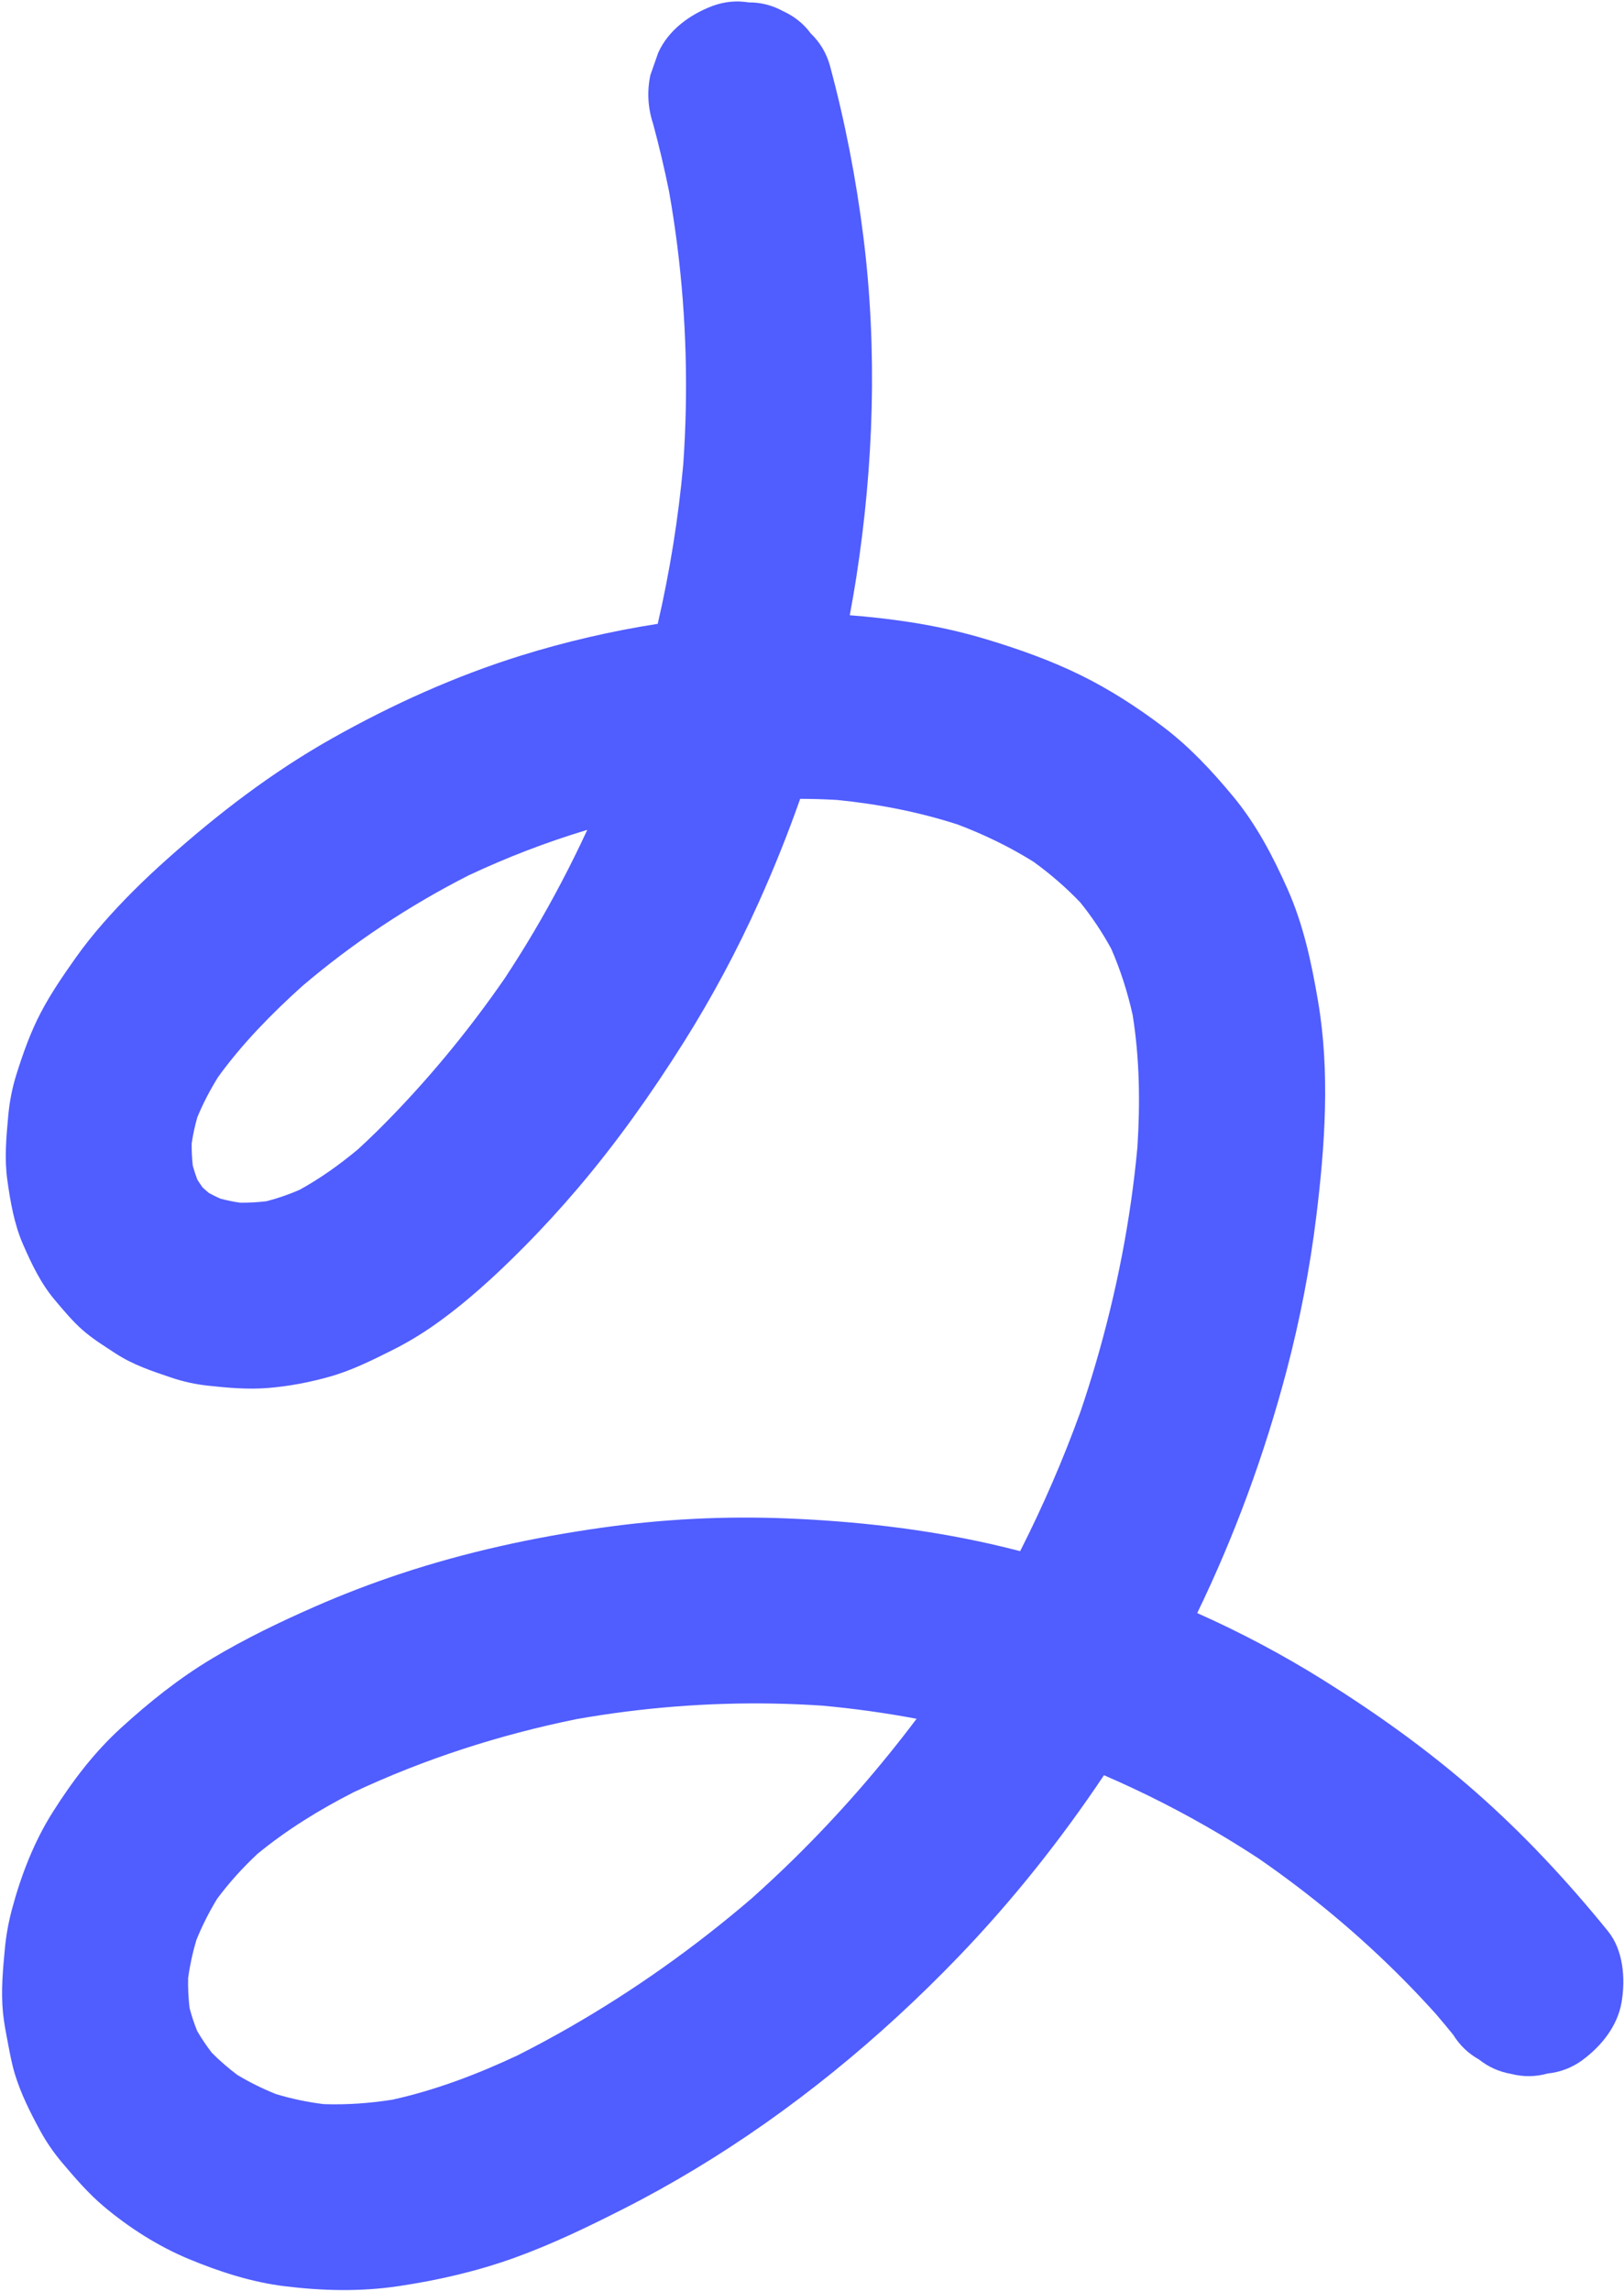 <svg width="701" height="989" viewBox="0 0 701 989" fill="none" xmlns="http://www.w3.org/2000/svg">
<path d="M683.004 889.326C691.236 883.273 698.239 874.6 699.97 864.231C701.653 854.128 700.766 841.879 694.046 833.594C676.658 812.159 657.773 791.84 637.031 773.609C616.519 755.578 594.235 739.634 571.077 725.174C553.677 714.312 535.518 704.662 516.776 696.329C532.979 662.867 545.853 627.707 555.311 591.845C561.107 569.864 565.438 547.496 568.196 524.936C571.93 494.374 574.132 462.83 568.951 432.304C566.12 415.618 562.625 399.153 555.704 383.638C549.377 369.45 542.187 355.739 532.242 343.747C523.127 332.754 513.485 322.392 502.076 313.758C490.945 305.335 479.031 297.628 466.483 291.461C453.513 285.087 439.731 280.188 425.916 276.021C414.923 272.701 403.679 270.224 392.325 268.494C383.866 267.206 375.351 266.241 366.8 265.592C367.834 260.131 368.777 254.658 369.629 249.171C377.133 200.84 378.77 151.194 372.728 102.621C369.605 77.515 364.768 52.479 358.162 28.053C356.617 22.74 353.894 18.209 349.994 14.466C346.882 10.255 342.897 7.04 338.029 4.829C333.341 2.259 328.376 0.997 323.136 1.031C317.808 0.162 312.545 0.697 307.366 2.642C297.651 6.363 288.501 13.004 284.117 22.774C282.982 26.006 281.852 29.235 280.718 32.472C279.244 39.565 279.641 46.551 281.909 53.436C284.518 63.088 286.81 72.819 288.797 82.613C294.281 113.575 296.671 145.062 296.02 176.503C295.855 184.463 295.484 192.421 294.939 200.366C292.844 223.563 289.154 246.601 283.91 269.294C263.987 272.411 244.228 276.982 225.07 282.938C196.598 291.791 169.119 304.204 143.17 318.848C117.368 333.41 94.153 351.214 72.087 370.903C62.33 379.607 52.956 388.823 44.361 398.682C40.246 403.404 36.319 408.296 32.699 413.412C27.315 421.025 21.962 428.812 17.624 437.091C13.158 445.62 9.911 454.778 7.046 463.94C5.234 469.741 4.09 475.704 3.544 481.751C2.702 491.021 1.867 500.181 3.163 509.429C4.466 518.718 6.151 528.515 9.954 537.205C13.678 545.722 17.688 554.137 23.72 561.251C27.447 565.649 31.332 570.373 35.739 574.219C40.121 578.04 45.15 581.158 49.997 584.32C57.437 589.169 65.514 591.838 73.931 594.68C79.034 596.406 84.305 597.561 89.659 598.15C98.215 599.091 107.009 599.866 115.633 599.167C124.602 598.446 133.619 596.727 142.277 594.286C151.83 591.596 160.669 587.169 169.511 582.736C175.585 579.695 181.401 576.22 186.97 572.327C201.006 562.514 213.809 550.746 225.856 538.611C234.091 530.311 241.999 521.684 249.57 512.775C266.364 493.005 281.39 471.757 295.201 449.812C307.33 430.531 318.102 410.4 327.456 389.633C334.049 374.993 340.047 360.036 345.405 344.836C350.674 344.858 355.944 345.014 361.203 345.316C378.911 347.048 396.446 350.465 413.384 355.921C424.766 360.234 435.749 365.533 446.069 371.974C453.339 377.227 460.135 383.094 466.322 389.581C471.382 395.847 475.842 402.545 479.689 409.62C483.71 418.819 486.734 428.398 488.925 438.2C491.915 457.015 492.182 476.148 490.967 495.152C488.066 526.765 481.88 558.116 472.97 588.577C470.915 595.603 468.698 602.585 466.346 609.52C458.917 630.053 450.222 650.123 440.35 669.597C436.102 668.498 431.836 667.46 427.561 666.489C398.673 659.958 369.109 656.653 339.53 655.457C313.106 654.389 286.59 655.706 260.396 659.38C230.7 663.546 201.14 669.961 172.663 679.423C160.26 683.55 148.037 688.234 136.066 693.481C120.834 700.154 105.721 707.444 91.448 716.006C77.21 724.541 64.482 734.727 52.226 745.906C40.508 756.597 31.198 768.928 22.732 782.308C14.679 795.041 9.105 809.51 5.212 824.005C3.712 829.599 2.654 835.316 2.112 841.08C1.247 850.249 0.392 859.448 1.269 868.645C1.687 873.036 2.544 877.325 3.366 881.658C4.239 886.256 5.059 890.828 6.419 895.308C8.991 903.806 13.085 911.933 17.299 919.69C20.003 924.666 23.239 929.351 26.898 933.674C32.495 940.281 38.15 946.864 44.789 952.457C55.732 961.67 68.337 969.706 81.591 975.204C94.757 980.666 108.632 985.16 122.837 986.907C139.21 988.92 155.653 989.315 171.991 986.881C189.074 984.334 205.906 980.465 222.158 974.603C238.195 968.817 253.583 961.387 268.772 953.687C279.333 948.334 289.69 942.577 299.832 936.469C341.675 911.264 380.013 879.754 413.829 844.572C436.979 820.486 457.922 794.155 476.53 766.322C493.664 773.725 510.327 782.207 526.389 791.724C532.111 795.116 537.748 798.645 543.311 802.29C565.841 817.849 586.938 835.452 606.179 854.931C610.828 859.634 615.353 864.455 619.779 869.369C622.309 872.325 624.801 875.31 627.251 878.331C630.078 882.897 633.793 886.458 638.387 889.021C642.455 892.273 647.108 894.361 652.349 895.276C657.65 896.605 662.88 896.541 668.031 895.083C673.478 894.53 678.473 892.618 683.01 889.346L683.004 889.326ZM217.958 422.191C203.606 442.982 187.636 462.65 170.11 480.856C165.086 486.076 159.94 491.173 154.6 496.064C146.698 502.653 138.331 508.66 129.315 513.617C124.698 515.604 119.959 517.272 115.095 518.533C111.28 518.998 107.448 519.215 103.612 519.173C100.746 518.754 97.912 518.167 95.114 517.426C93.451 516.688 91.816 515.887 90.222 515.012C89.266 514.228 88.335 513.42 87.43 512.577C86.637 511.468 85.876 510.337 85.163 509.175C84.415 507.204 83.764 505.197 83.207 503.163C82.857 499.991 82.704 496.803 82.739 493.612C83.293 489.793 84.114 486.026 85.169 482.311C87.662 476.273 90.696 470.489 94.137 464.934C104.582 450.499 117.227 437.617 130.452 425.692C152.418 406.975 176.581 390.945 202.305 377.862C218.876 370.071 235.989 363.505 253.504 358.226C246.525 373.319 238.802 388.069 230.329 402.395C226.368 409.095 222.231 415.691 217.95 422.199L217.958 422.191ZM223.507 887.204C206.154 895.369 188.149 902.227 169.413 906.382C159.604 907.925 149.671 908.652 139.749 908.307C132.77 907.455 125.892 906.005 119.16 903.985C113.378 901.671 107.791 898.913 102.45 895.703C98.557 892.783 94.876 889.602 91.451 886.146C89.127 883.143 87 879.998 85.099 876.713C83.801 873.499 82.717 870.208 81.835 866.855C81.316 862.568 81.115 858.257 81.203 853.936C81.949 848.376 83.144 842.895 84.744 837.518C87.239 831.338 90.238 825.387 93.71 819.696C98.879 812.708 104.746 806.27 111.085 800.319C123.851 789.822 137.975 781.141 152.686 773.638C183.299 759.271 215.76 748.825 248.887 742.096C276.928 737.152 305.423 734.878 333.896 735.394C340.953 735.52 348.003 735.834 355.048 736.3C368.662 737.544 382.219 739.431 395.649 741.951C379.664 763.188 362.141 783.265 343.199 801.931C337.098 807.943 330.843 813.789 324.457 819.5C300.049 840.44 273.752 859.166 245.842 875.162C238.504 879.366 231.057 883.39 223.502 887.205L223.507 887.204Z" fill="#505DFF"/>
</svg>

